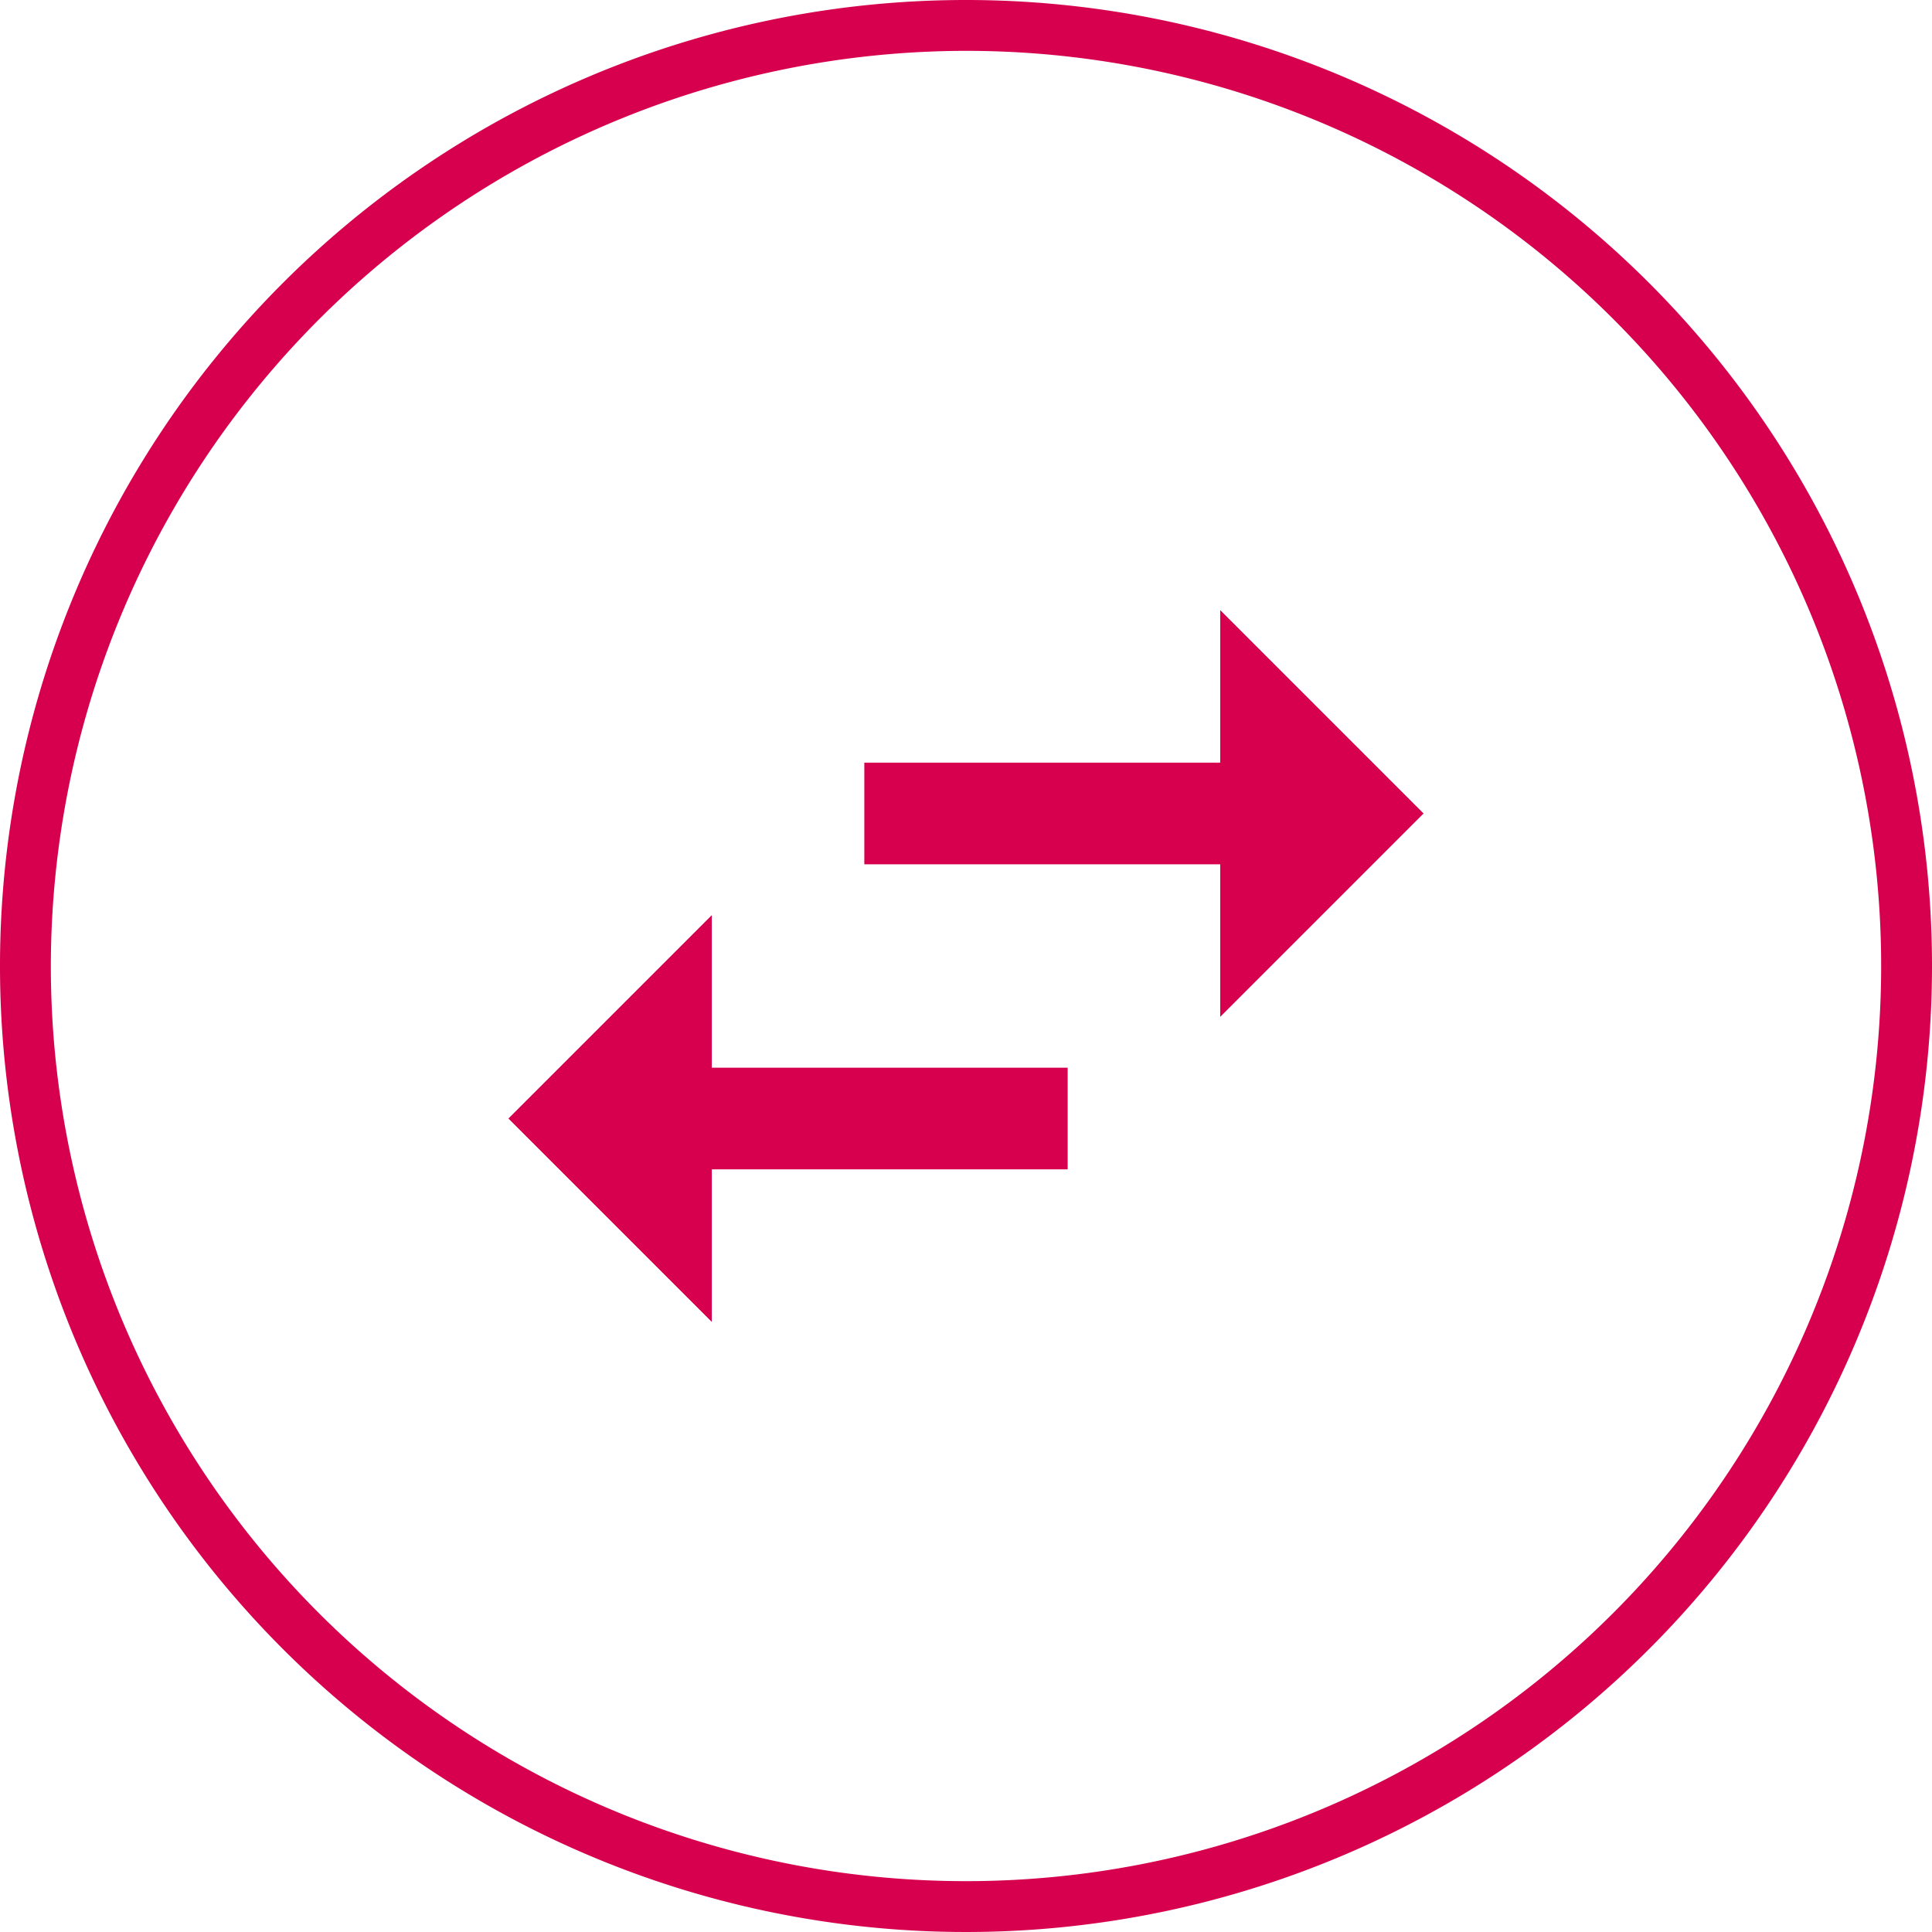 <svg id="Layer_1" data-name="Layer 1" xmlns="http://www.w3.org/2000/svg" viewBox="0 0 76 76">
  <path d="M38,2A36,36,0,1,1,2,38,36.041,36.041,0,0,1,38,2m0-2A38,38,0,1,0,76,38,38,38,0,0,0,38,0ZM28,36l-8,8,8,8V46H42V42H28Zm28-4-8-8v6H34v4H48v6Z" style="fill: #d7004e"/>
</svg>
